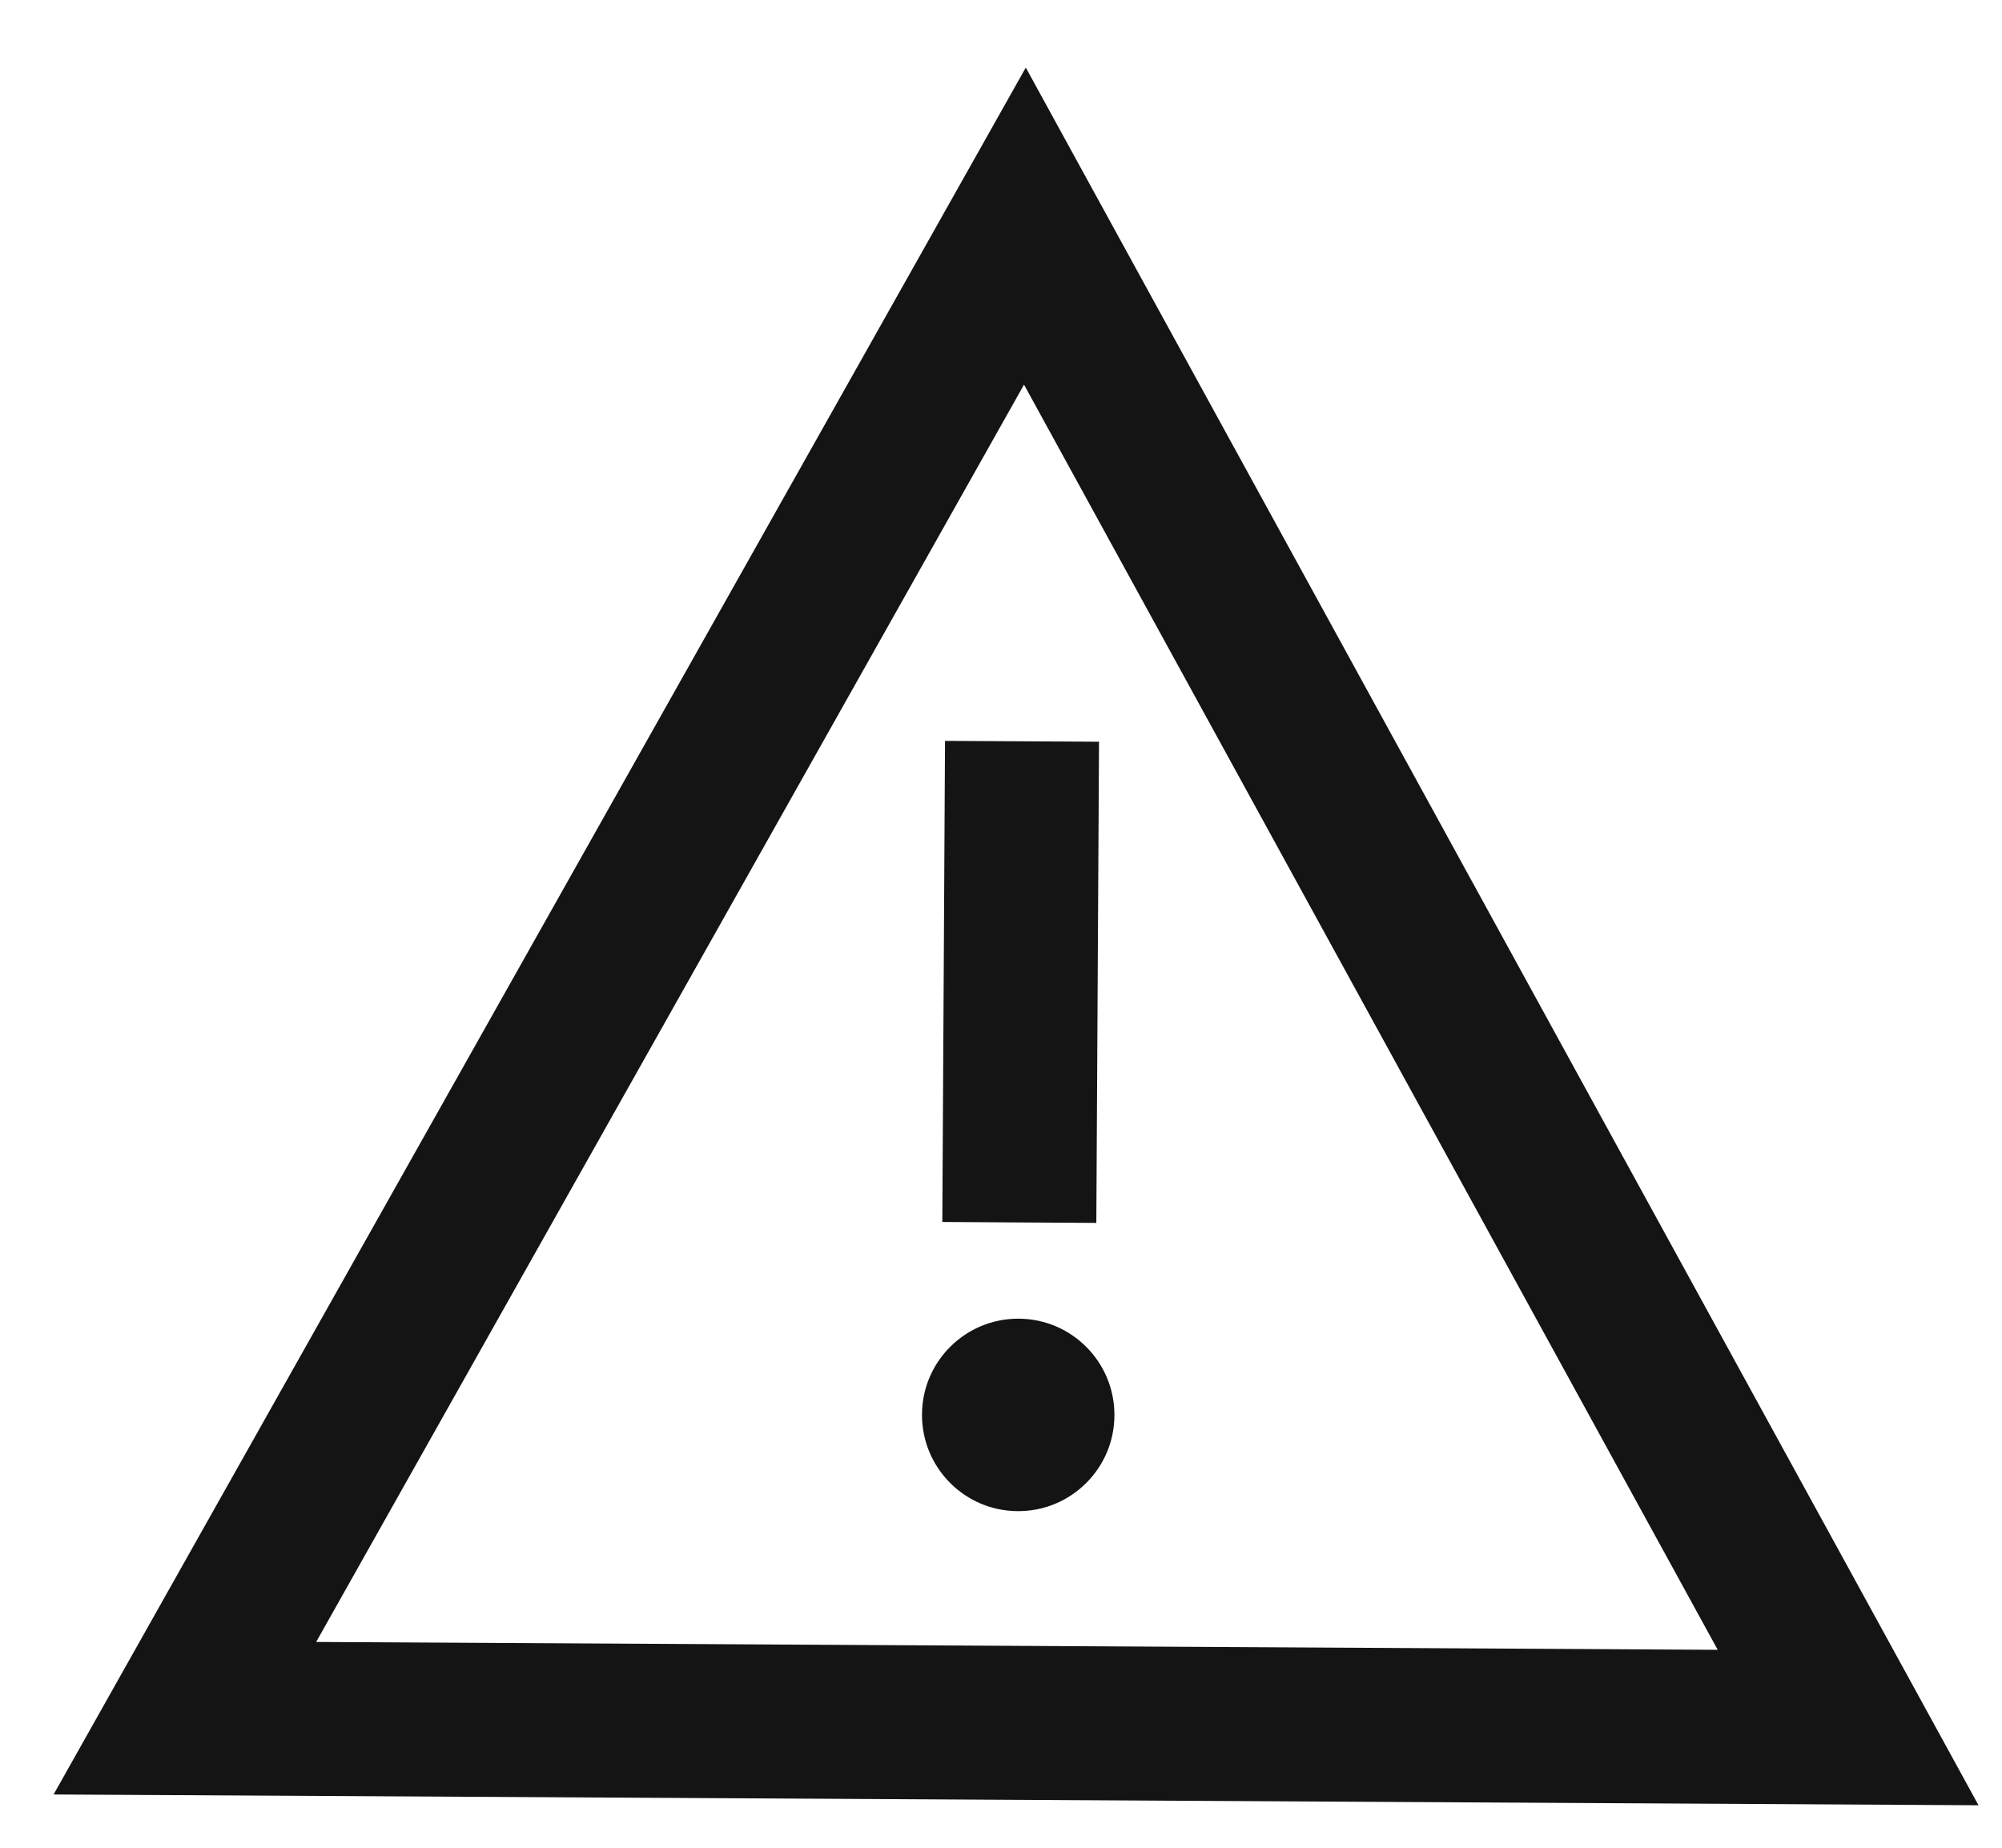 <svg width="26" height="24" viewBox="0 0 26 24" fill="none" xmlns="http://www.w3.org/2000/svg">
<path d="M12.273 9.623L14.273 9.634L14.238 15.884L12.238 15.872L12.273 9.623Z" fill="#141414"/>
<path d="M13.216 19.628C13.907 19.632 14.47 19.075 14.473 18.385C14.477 17.695 13.921 17.132 13.231 17.128C12.54 17.124 11.977 17.681 11.974 18.371C11.97 19.061 12.526 19.624 13.216 19.628Z" fill="#141414"/>
<path fill-rule="evenodd" clip-rule="evenodd" d="M25.695 23.448L13.322 0.878L0.696 23.308L25.695 23.448ZM4.106 21.327L22.308 21.429L13.299 4.996L4.106 21.327Z" fill="#141414"/>
</svg>
